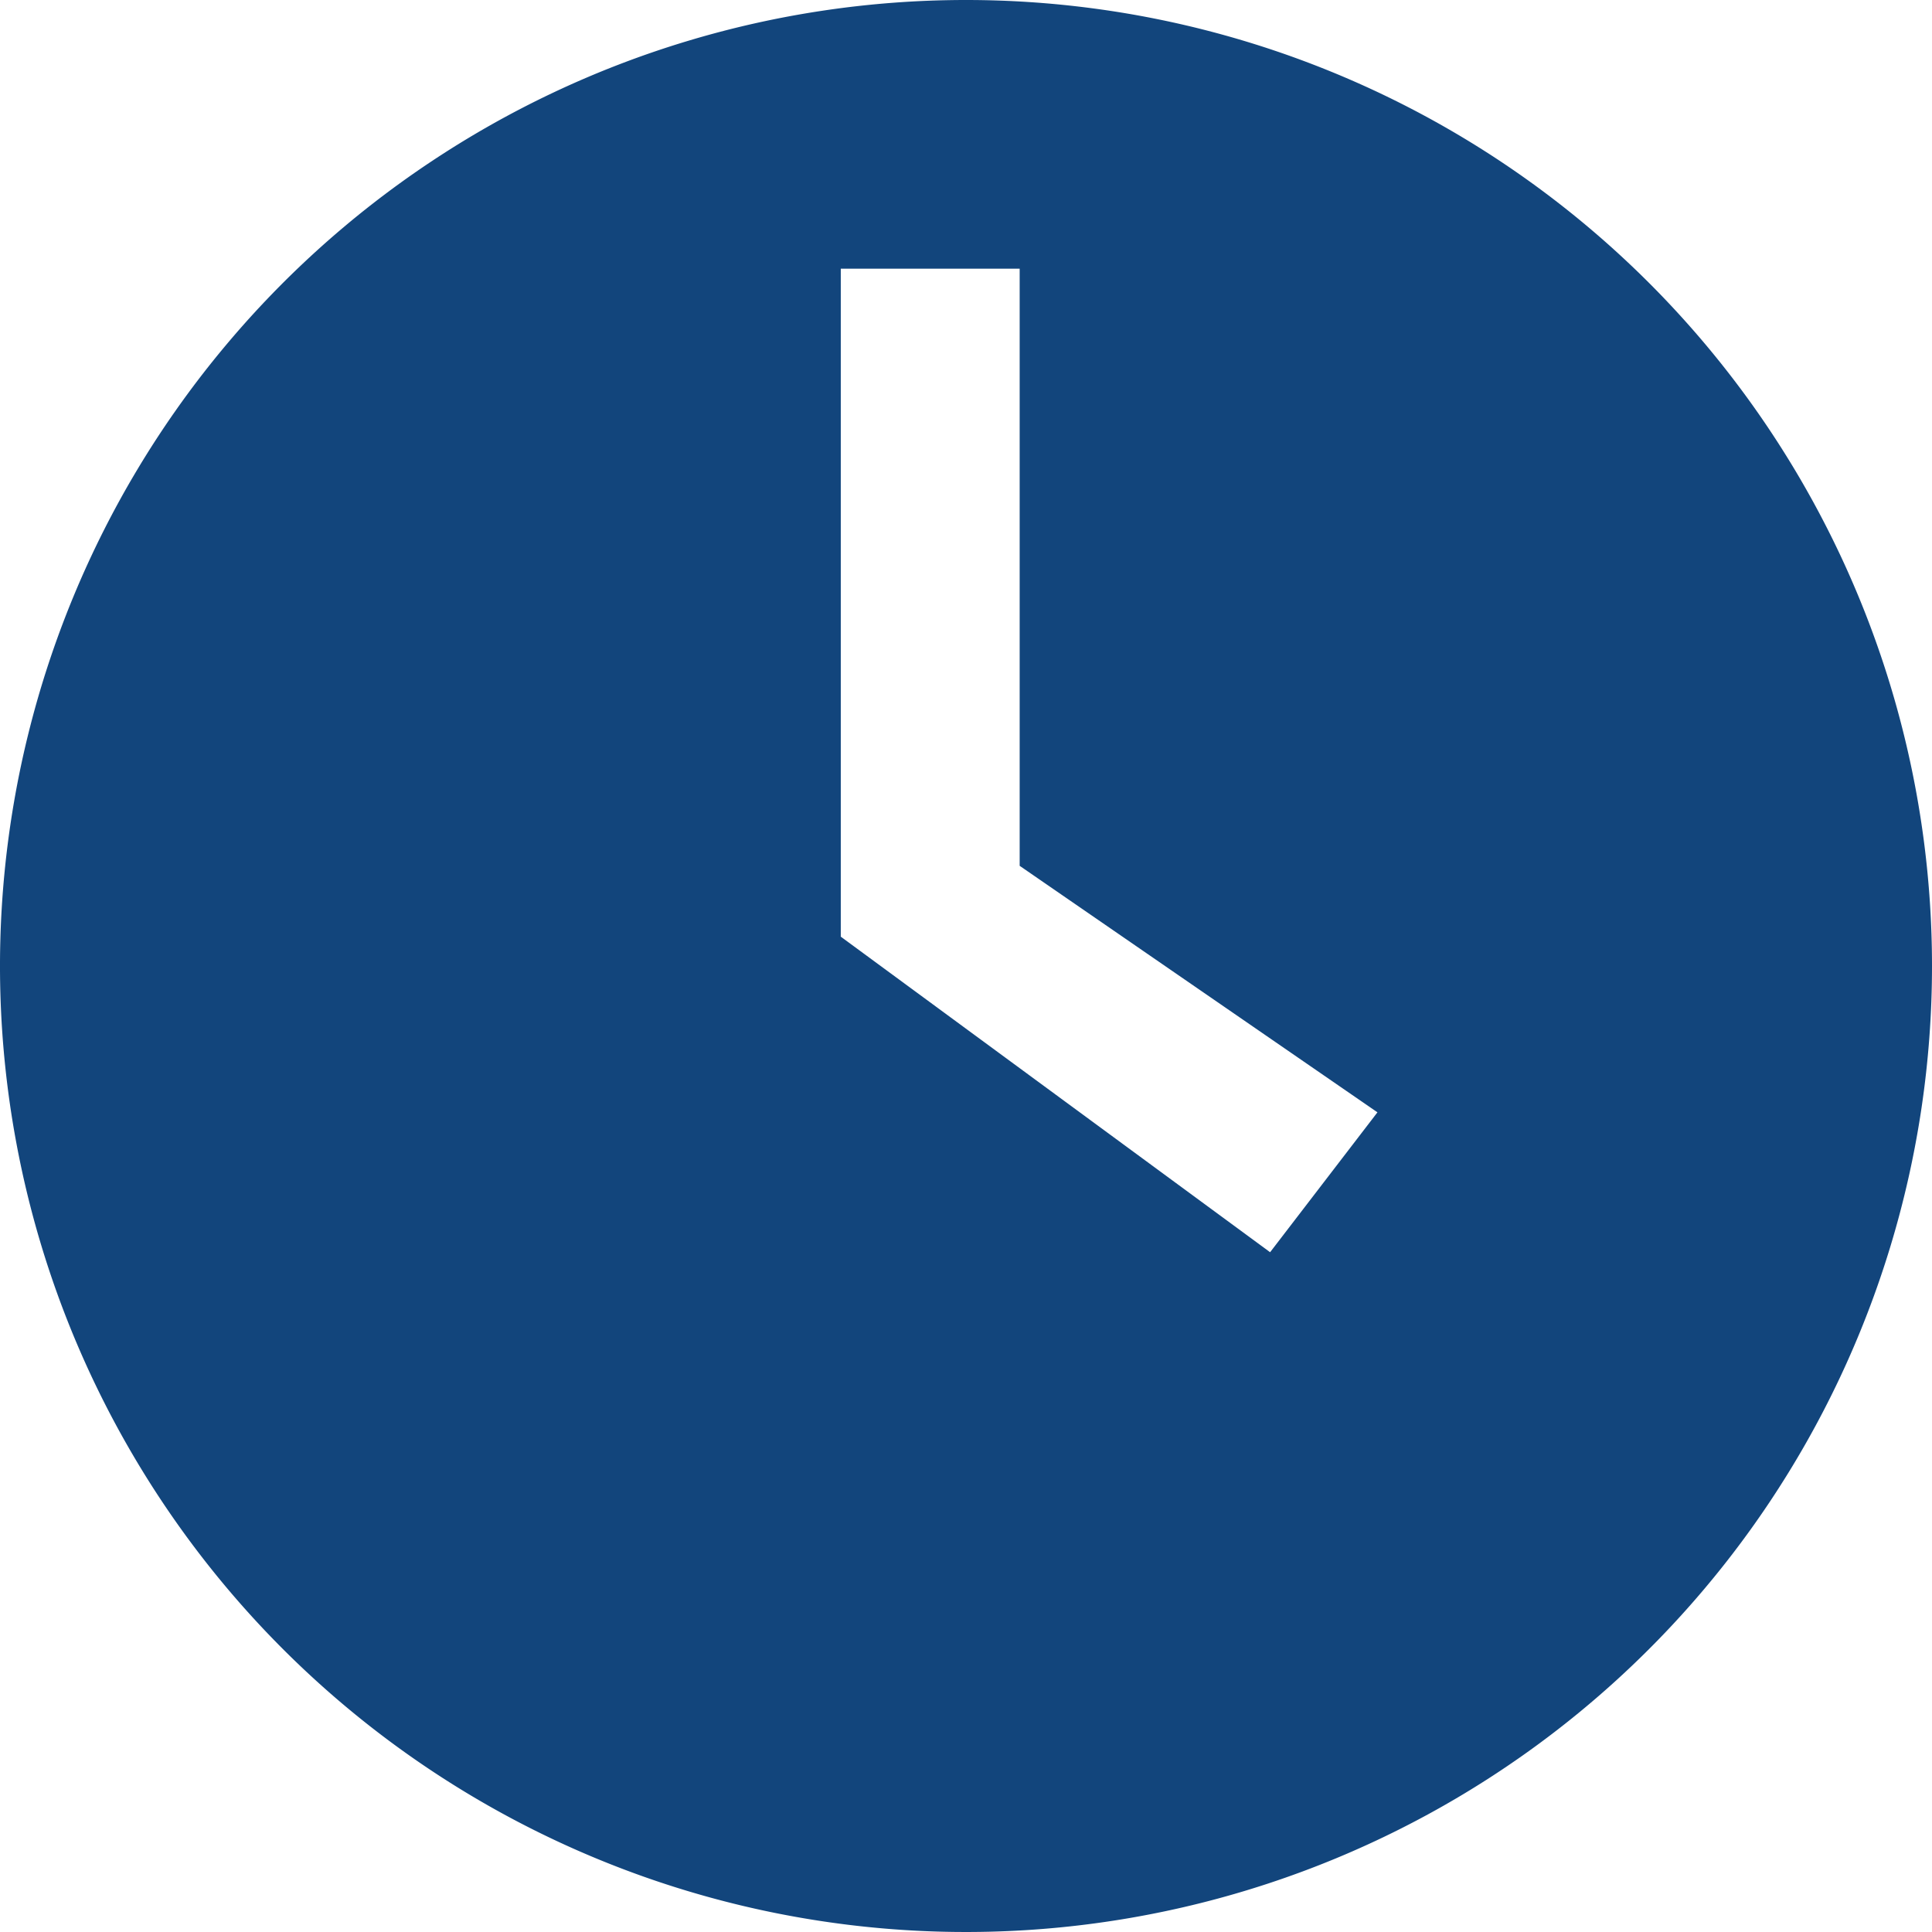 <svg xmlns="http://www.w3.org/2000/svg" width="54" height="54" viewBox="0 0 54 54">
  <path id="A360-Icons-Tier-1_Time-Clock" d="M28.1.49a27,27,0,1,0,27,27,27,27,0,0,0-27-27Zm8.5,35-12-8.82V8h5V24.69l10,6.89Z" transform="translate(-1.1 -0.49)" fill="#12457c"/>
</svg>
